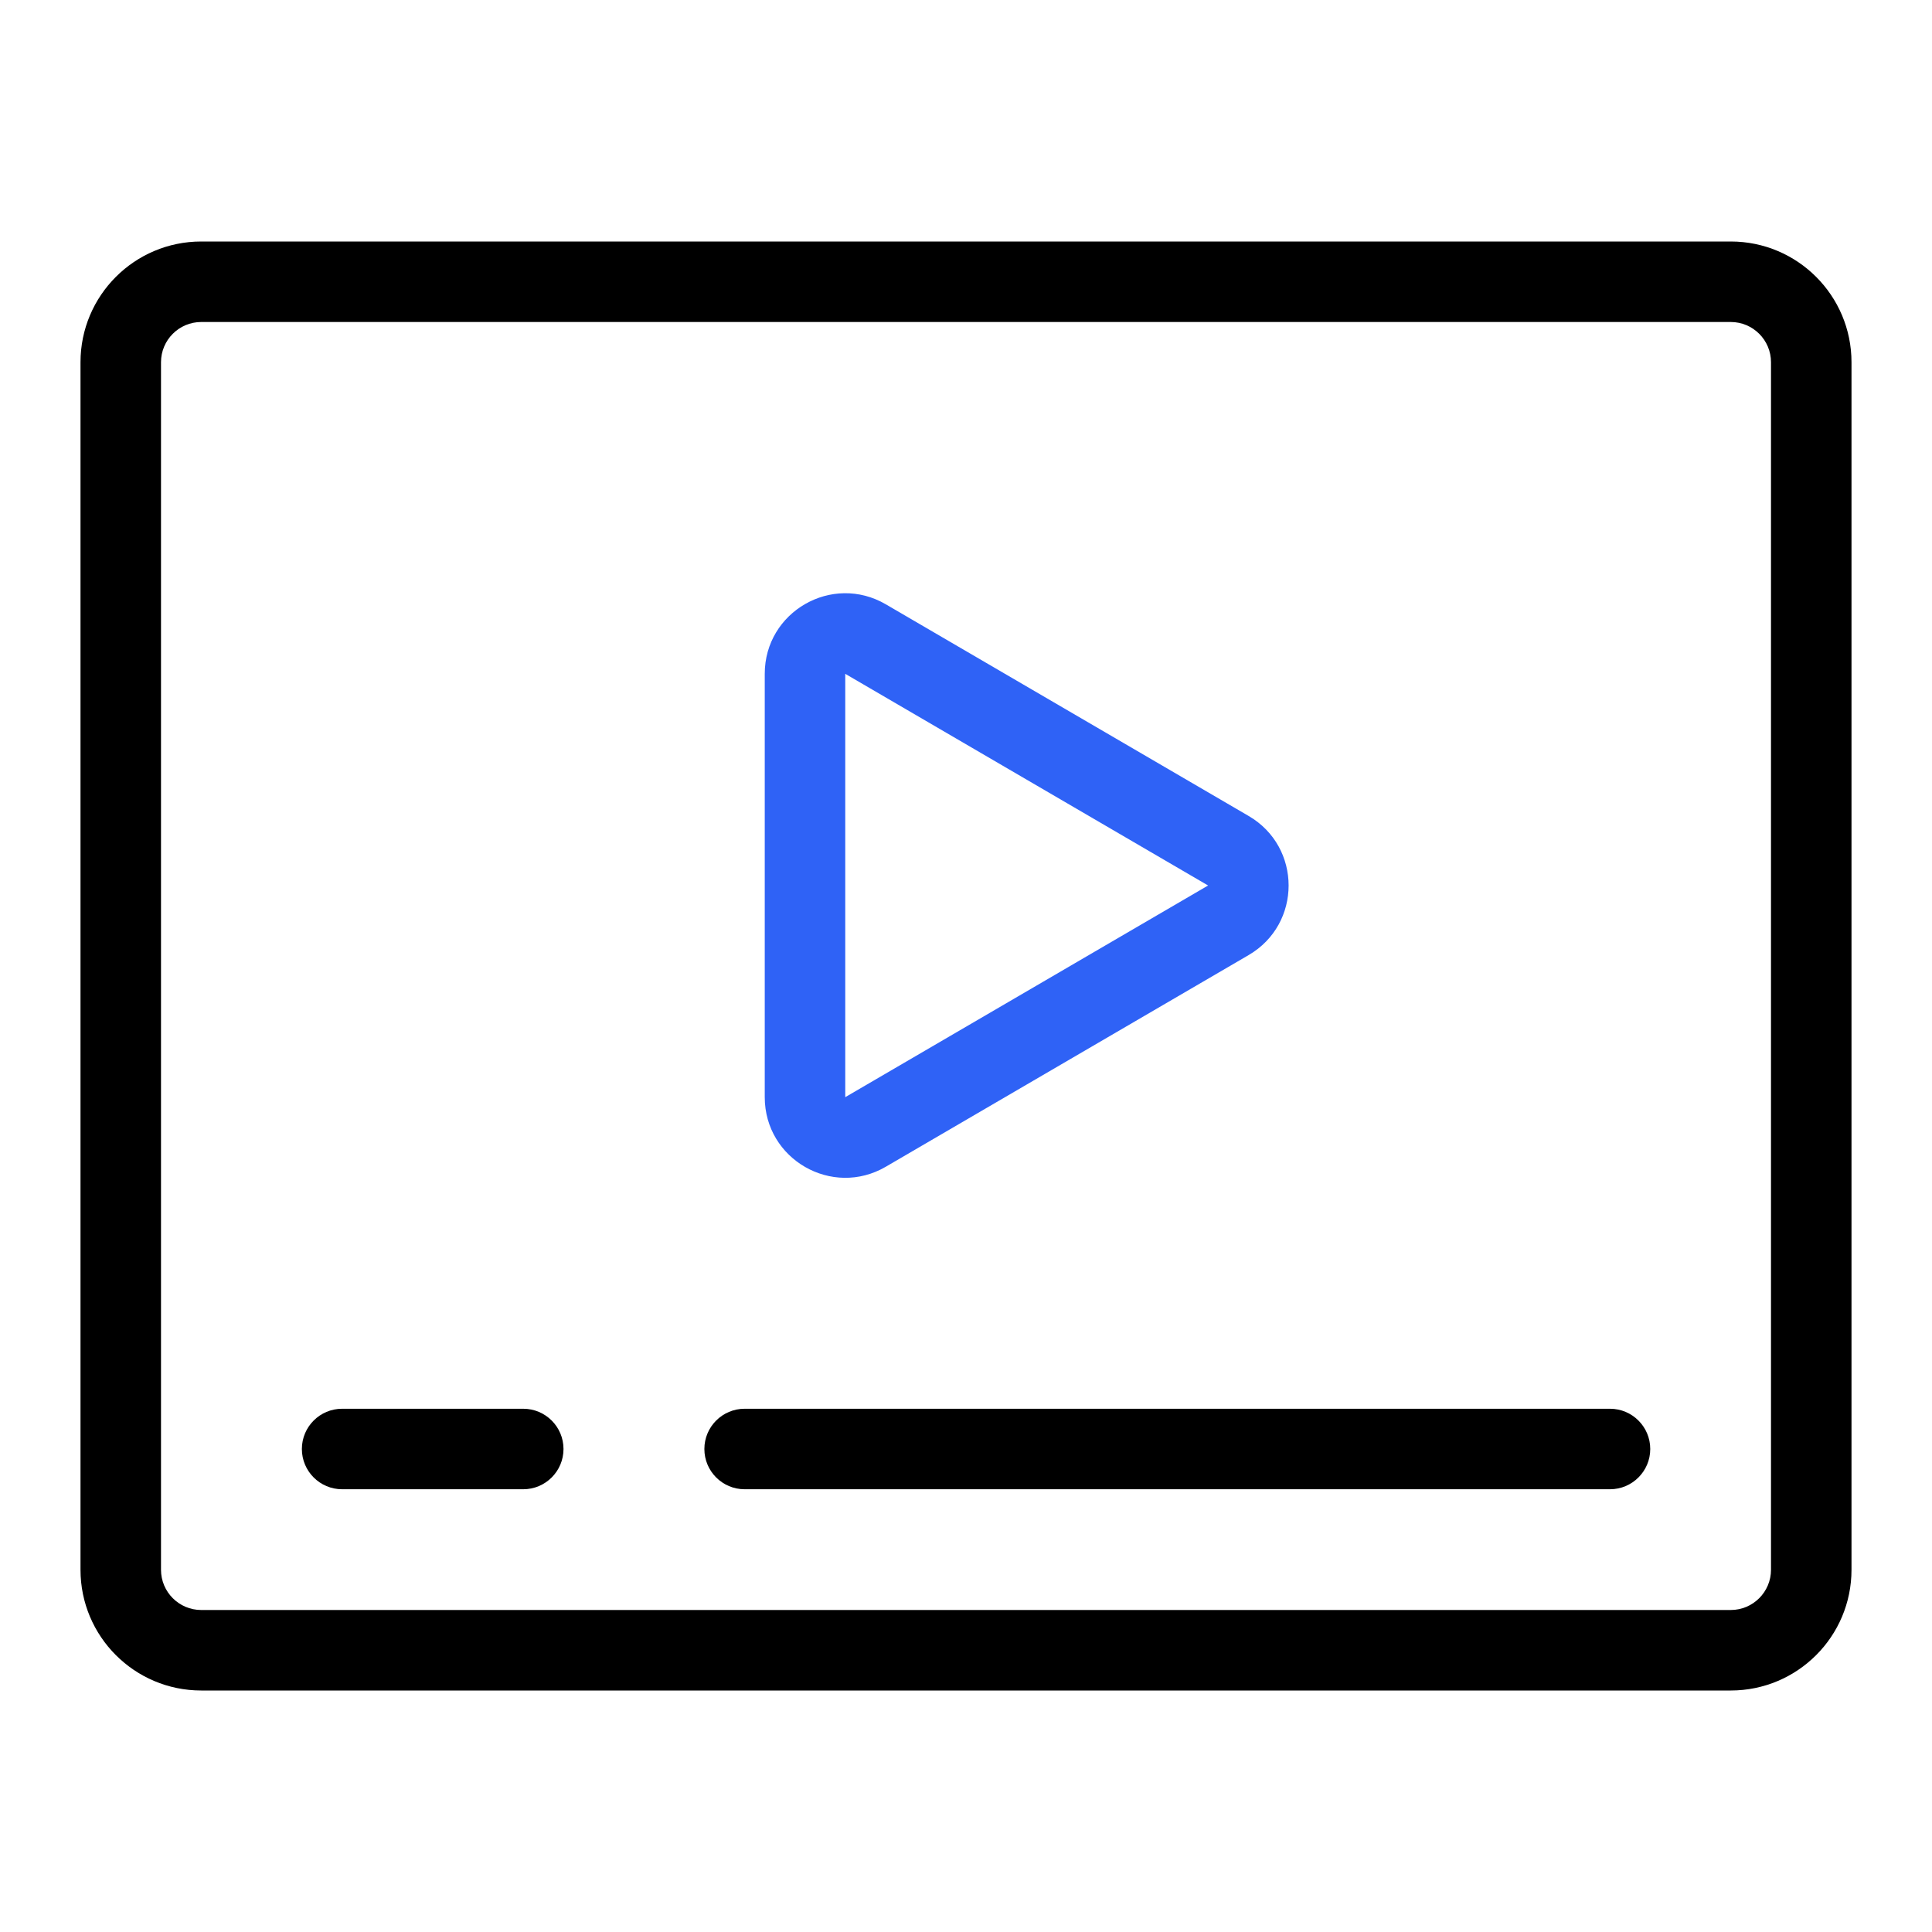 <svg width="48" height="48" viewBox="0 0 48 48" fill="none" xmlns="http://www.w3.org/2000/svg">
<path fill-rule="evenodd" clip-rule="evenodd" d="M2 9C2 7.343 3.343 6 5 6H43C44.657 6 46 7.343 46 9V39C46 40.657 44.657 42 43 42H5C3.343 42 2 40.657 2 39V9ZM5 8C4.448 8 4 8.448 4 9V39C4 39.552 4.448 40 5 40H43C43.552 40 44 39.552 44 39V9C44 8.448 43.552 8 43 8H5Z" fill="black"/>
<path fill-rule="evenodd" clip-rule="evenodd" d="M17.5 36C17.5 35.448 17.948 35 18.5 35H40C40.552 35 41 35.448 41 36C41 36.552 40.552 37 40 37H18.5C17.948 37 17.5 36.552 17.5 36Z" fill="black"/>
<path fill-rule="evenodd" clip-rule="evenodd" d="M7.5 36C7.5 35.448 7.948 35 8.5 35H13C13.552 35 14 35.448 14 36C14 36.552 13.552 37 13 37H8.5C7.948 37 7.5 36.552 7.5 36Z" fill="black"/>
<path fill-rule="evenodd" clip-rule="evenodd" d="M19 16.741C19 15.198 20.674 14.236 22.008 15.014L31.023 20.273C32.346 21.044 32.346 22.956 31.023 23.728L22.008 28.987C20.674 29.765 19 28.803 19 27.259V16.741ZM30.015 22L21 16.741V27.259L30.015 22Z" fill="#2F62F6"/>
</svg>
